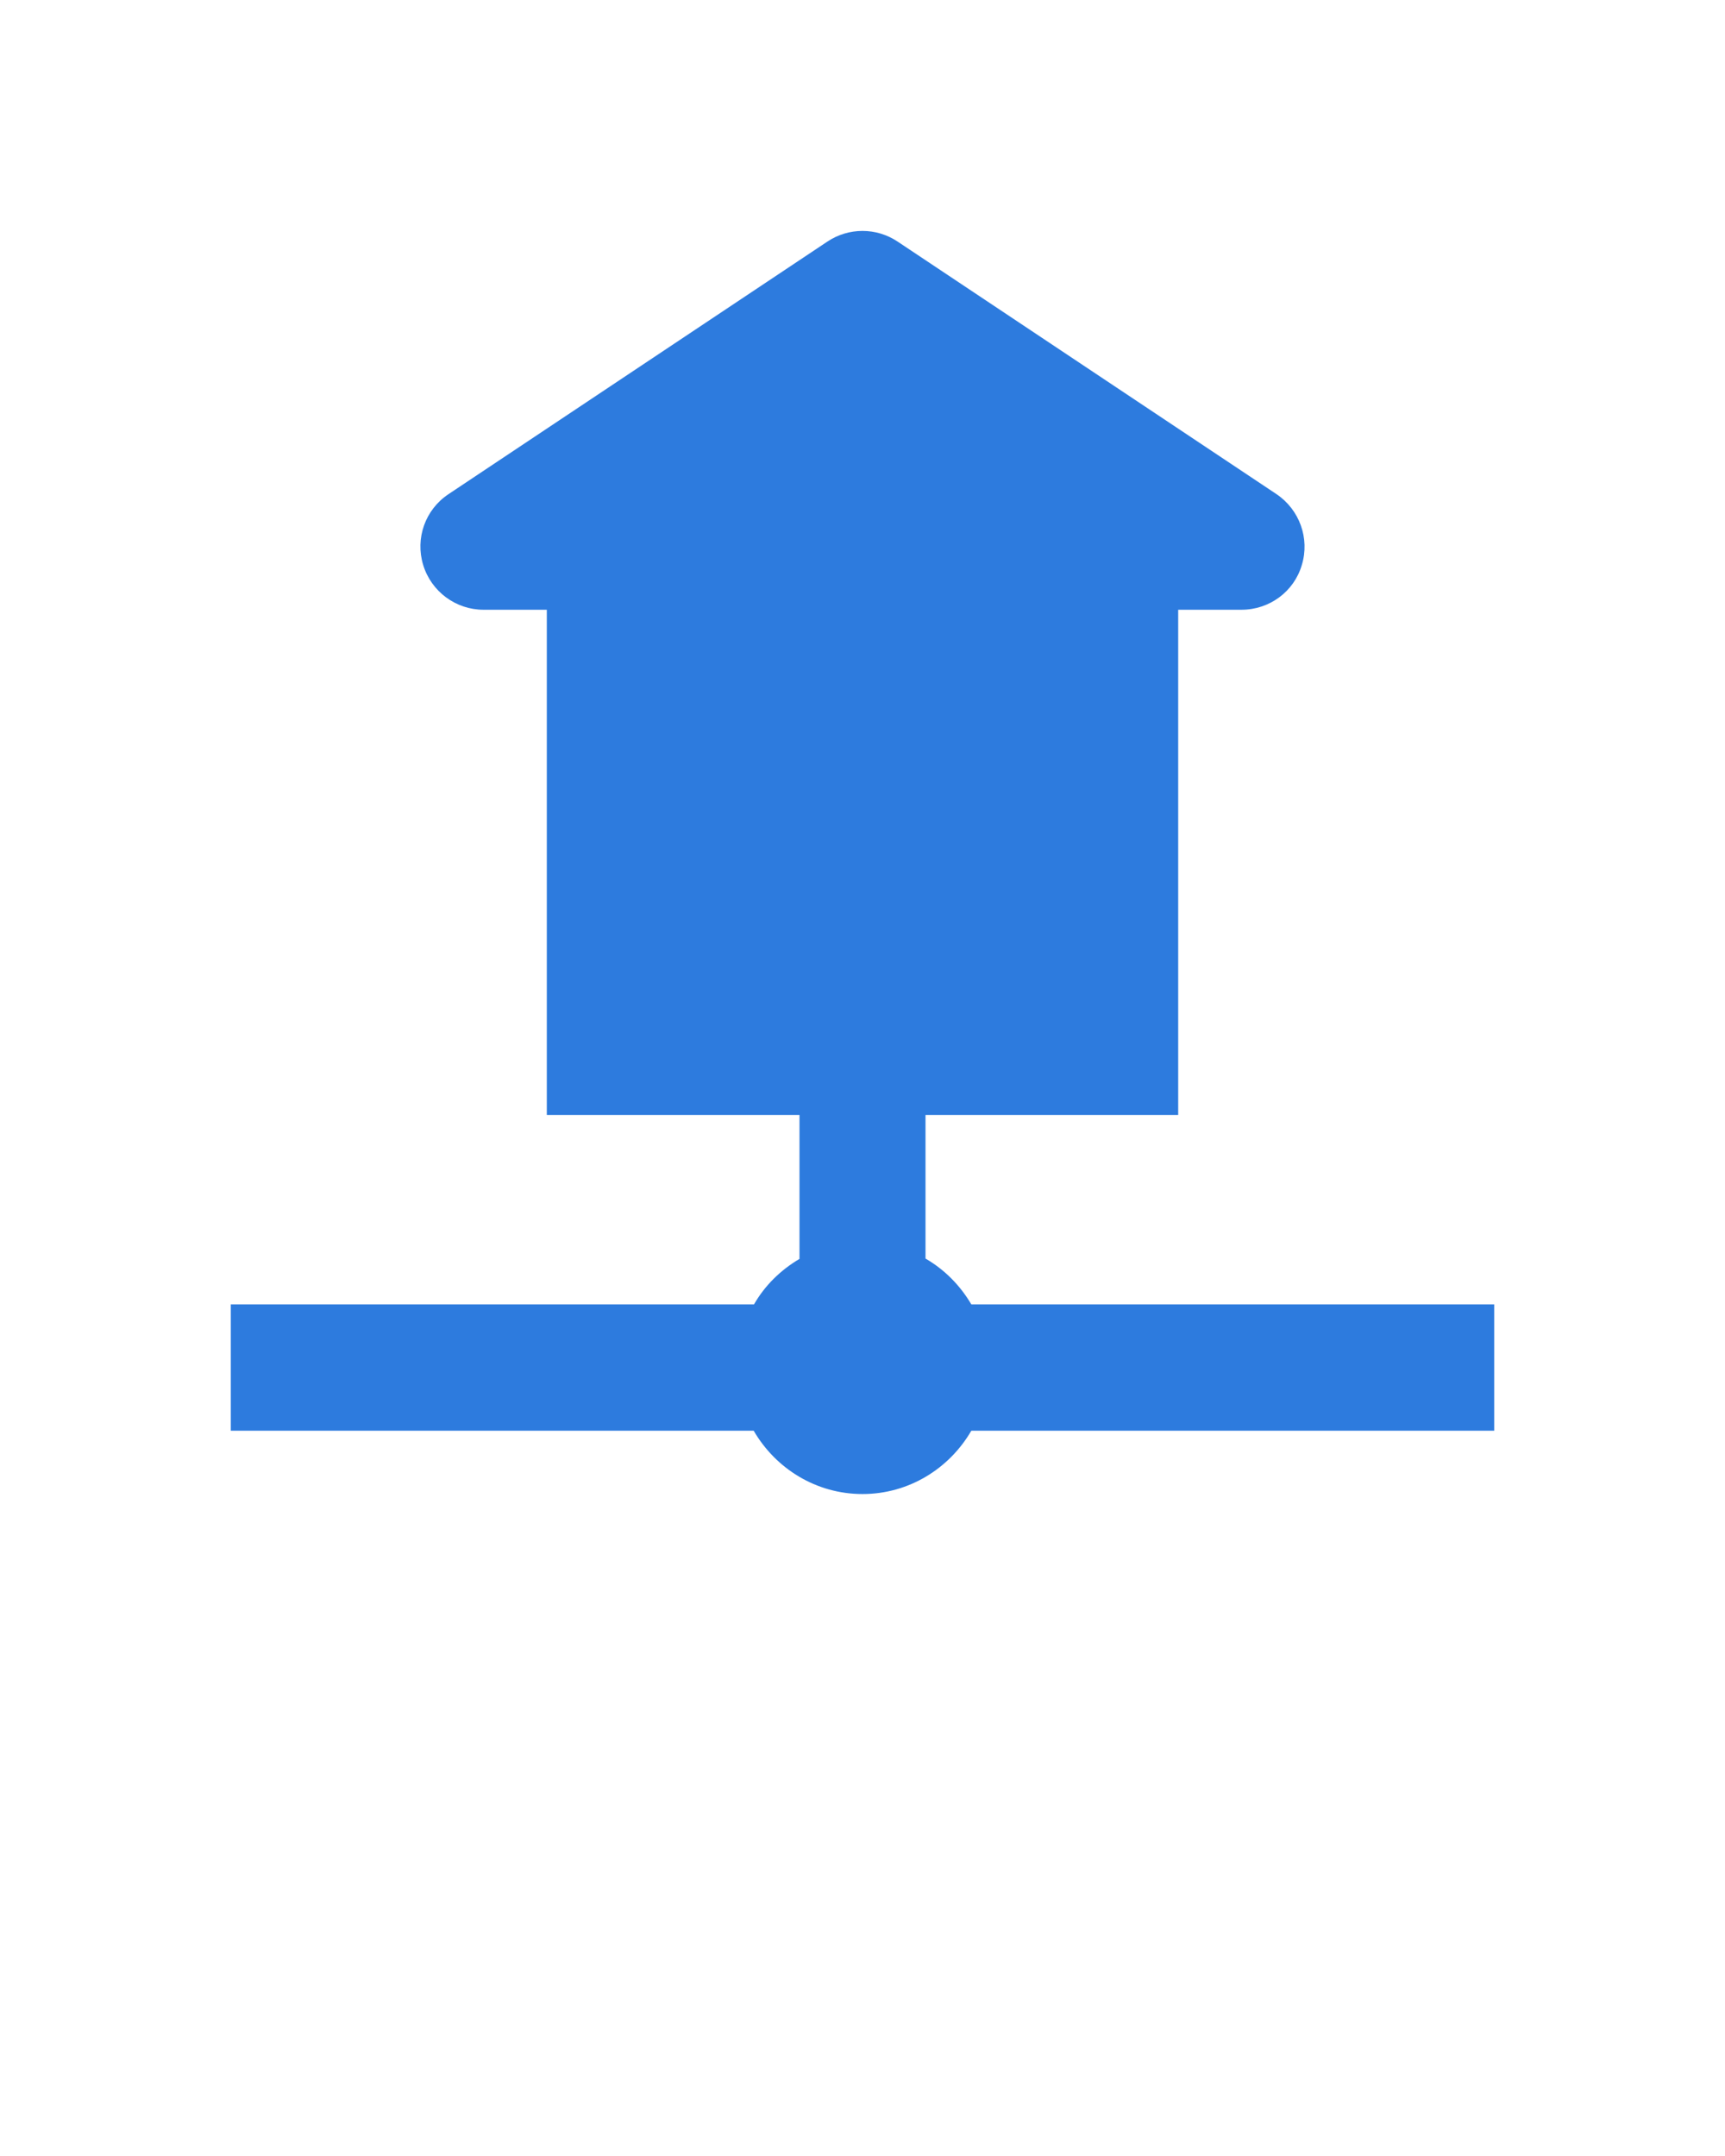 <svg xmlns="http://www.w3.org/2000/svg" xmlns:xlink="http://www.w3.org/1999/xlink" fill="#2d7bde" version="1.1" x="0px"
     y="0px" viewBox="0 0 512 640" enable-background="new 0 0 512 512" xml:space="preserve"><path d="M443.5,387.2H288.3c-3.3-5.6-7.9-10.3-13.6-13.6V331h75V181h18.8c8.3,0,15.6-5.4,17.9-13.3c2.4-7.9-0.7-16.4-7.5-21  l-112.5-75c-6.3-4.2-14.5-4.2-20.8,0l-112.5,75c-6.9,4.6-9.9,13.1-7.5,21c2.4,7.9,9.7,13.3,17.9,13.3h18.8v150h75v42.7  c-5.6,3.3-10.3,7.9-13.5,13.5H68.5v37.5h155.2c6.5,11.2,18.5,18.8,32.3,18.8c13.8,0,25.8-7.6,32.3-18.8h155.2V387.2z"/></svg>
